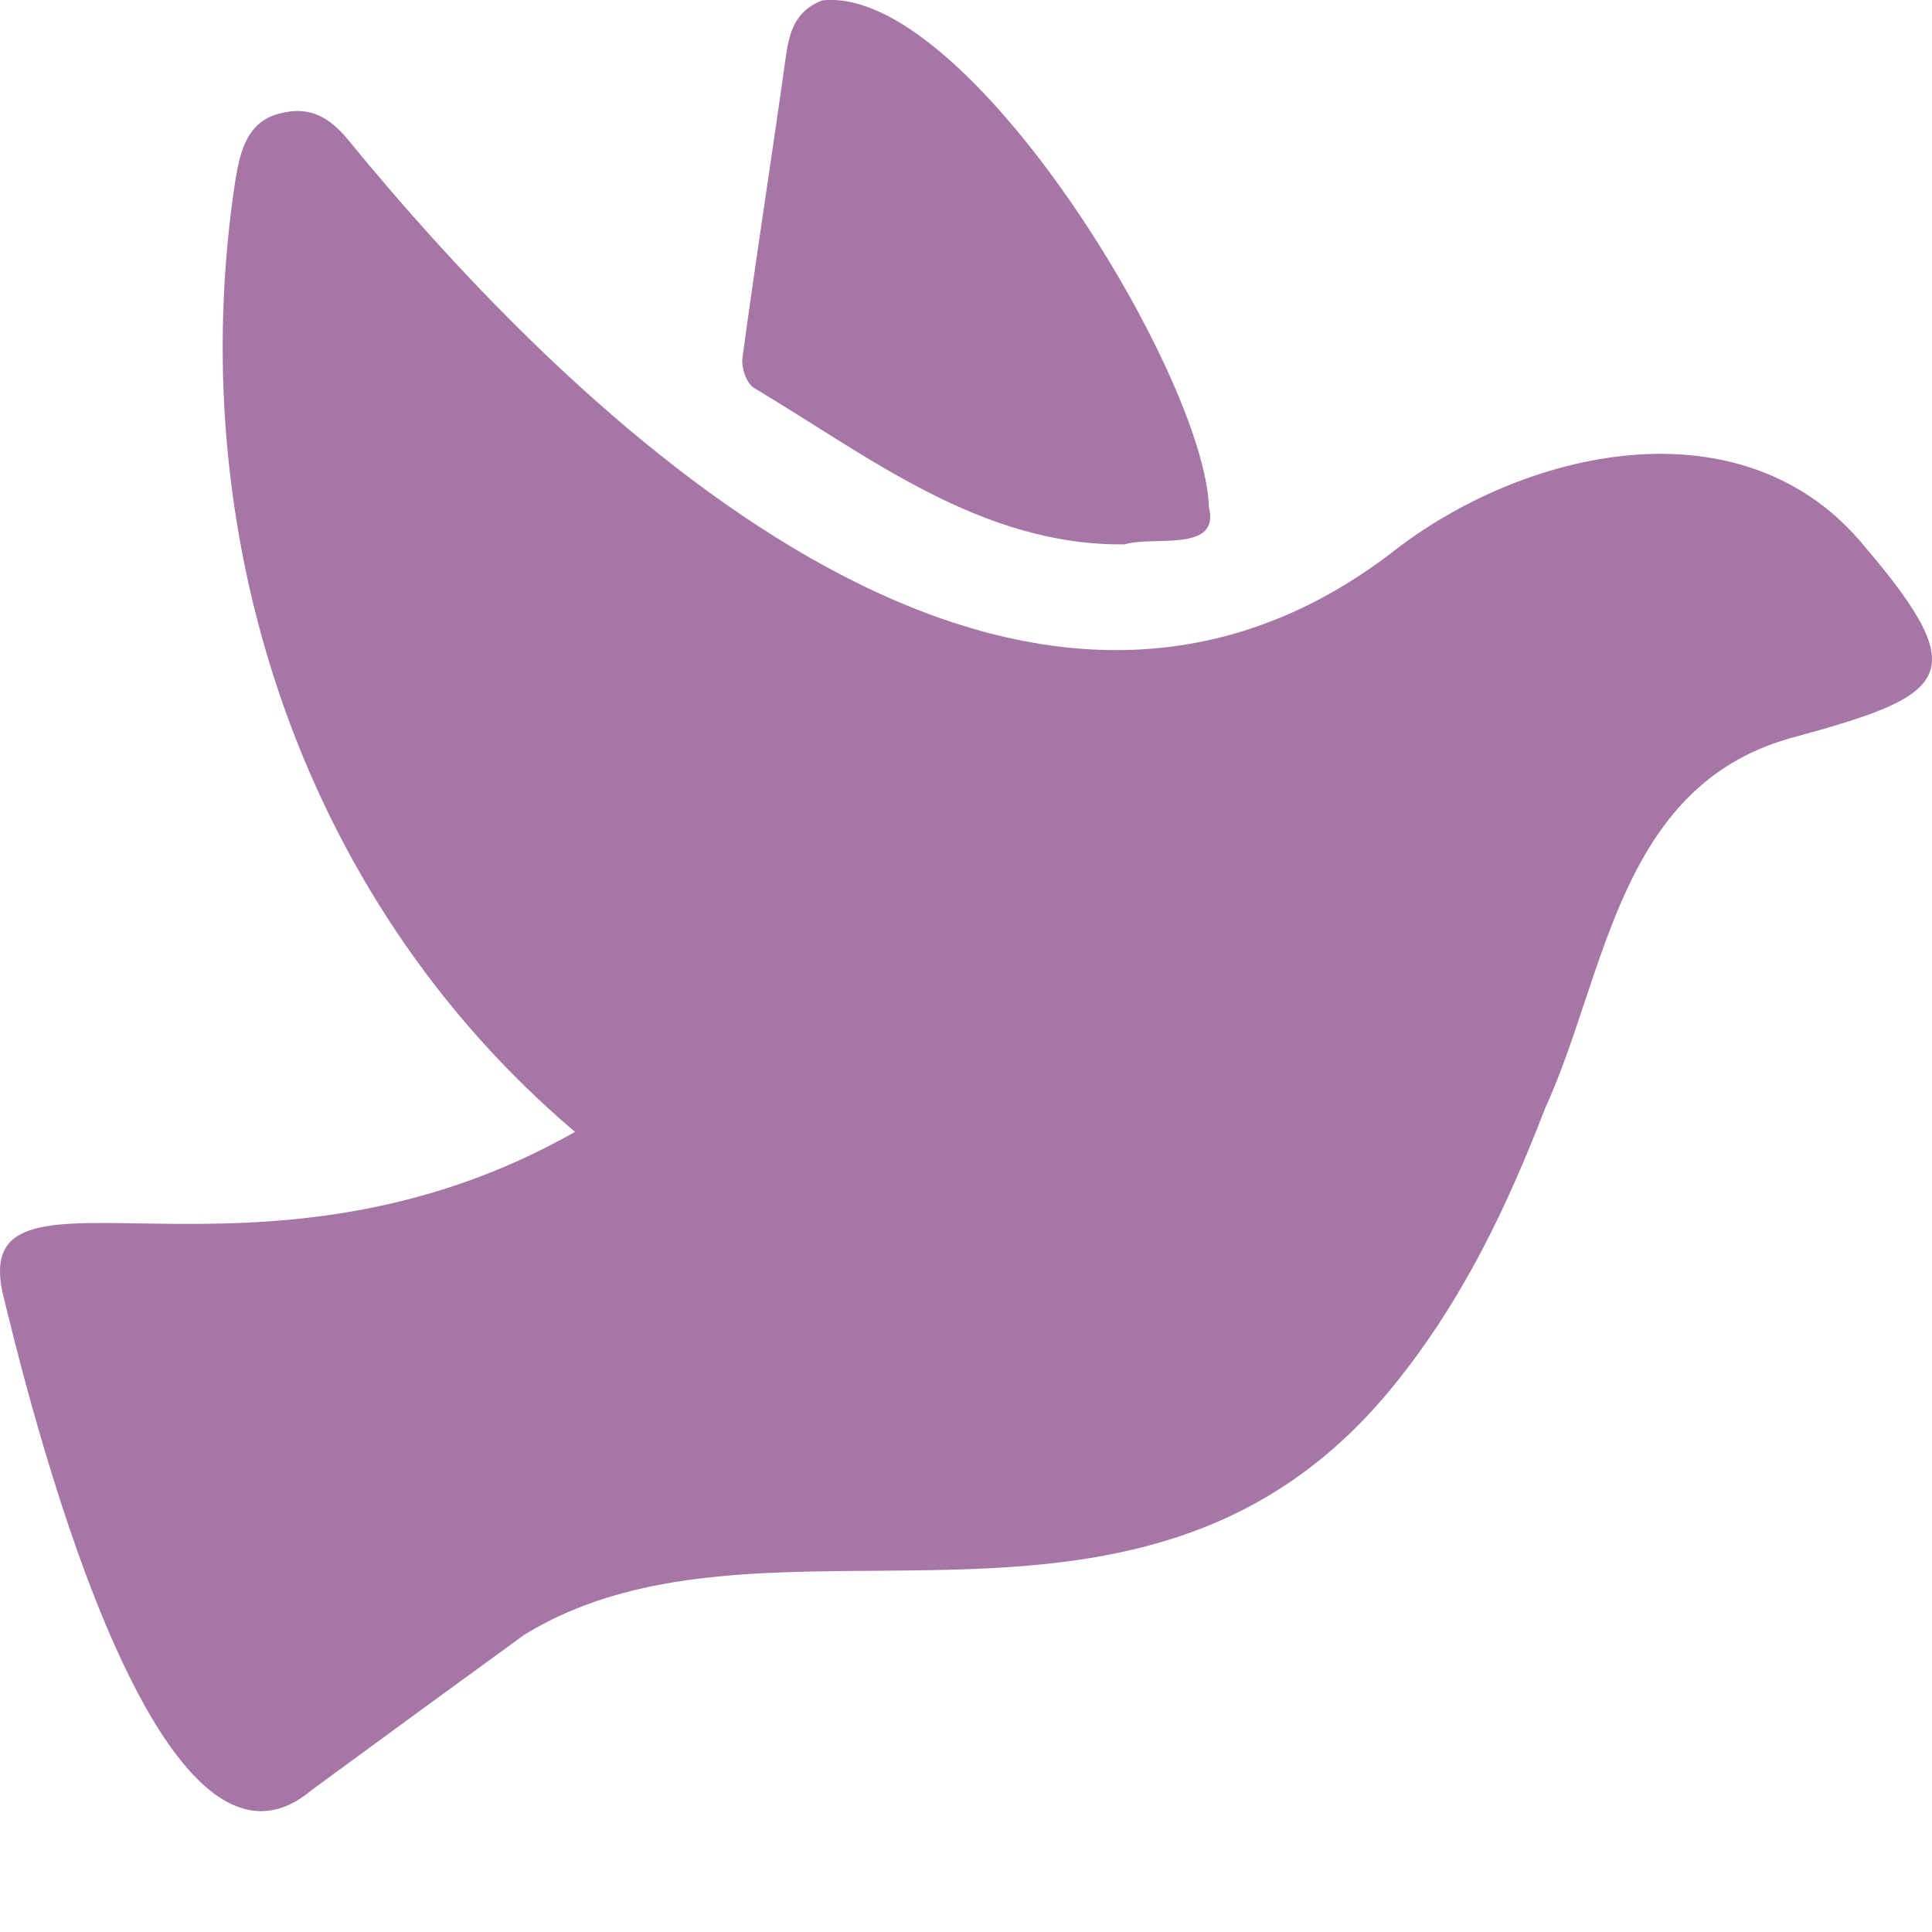 <svg width="13" height="13" viewBox="0 0 13 13" fill="none" xmlns="http://www.w3.org/2000/svg">
<path d="M3.869 7.616C1.985 6.019 1.227 3.538 1.584 1.211C1.617 1.012 1.666 0.801 1.912 0.757C2.095 0.717 2.22 0.798 2.33 0.926C3.852 2.786 6.785 5.667 9.346 3.733C10.245 3.017 11.734 2.677 12.55 3.681C13.299 4.561 13.103 4.681 12.036 4.97C10.886 5.302 10.807 6.563 10.397 7.457C10.145 8.111 9.845 8.743 9.394 9.303C7.705 11.418 5.188 9.976 3.525 11.002C3.048 11.349 2.572 11.696 2.097 12.045C1.033 12.942 0.167 9.314 0.015 8.689C-0.19 7.685 1.721 8.837 3.869 7.616Z" fill="#A677A6"/>
<path d="M7.569 3.663C6.602 3.674 5.846 3.071 5.073 2.61C5.021 2.577 4.987 2.472 4.996 2.406C5.087 1.732 5.193 1.06 5.287 0.386C5.31 0.219 5.349 0.074 5.531 0.003C6.502 -0.108 8.109 2.524 8.135 3.416C8.21 3.721 7.759 3.603 7.569 3.663Z" fill="#A677A6"/>
</svg>
